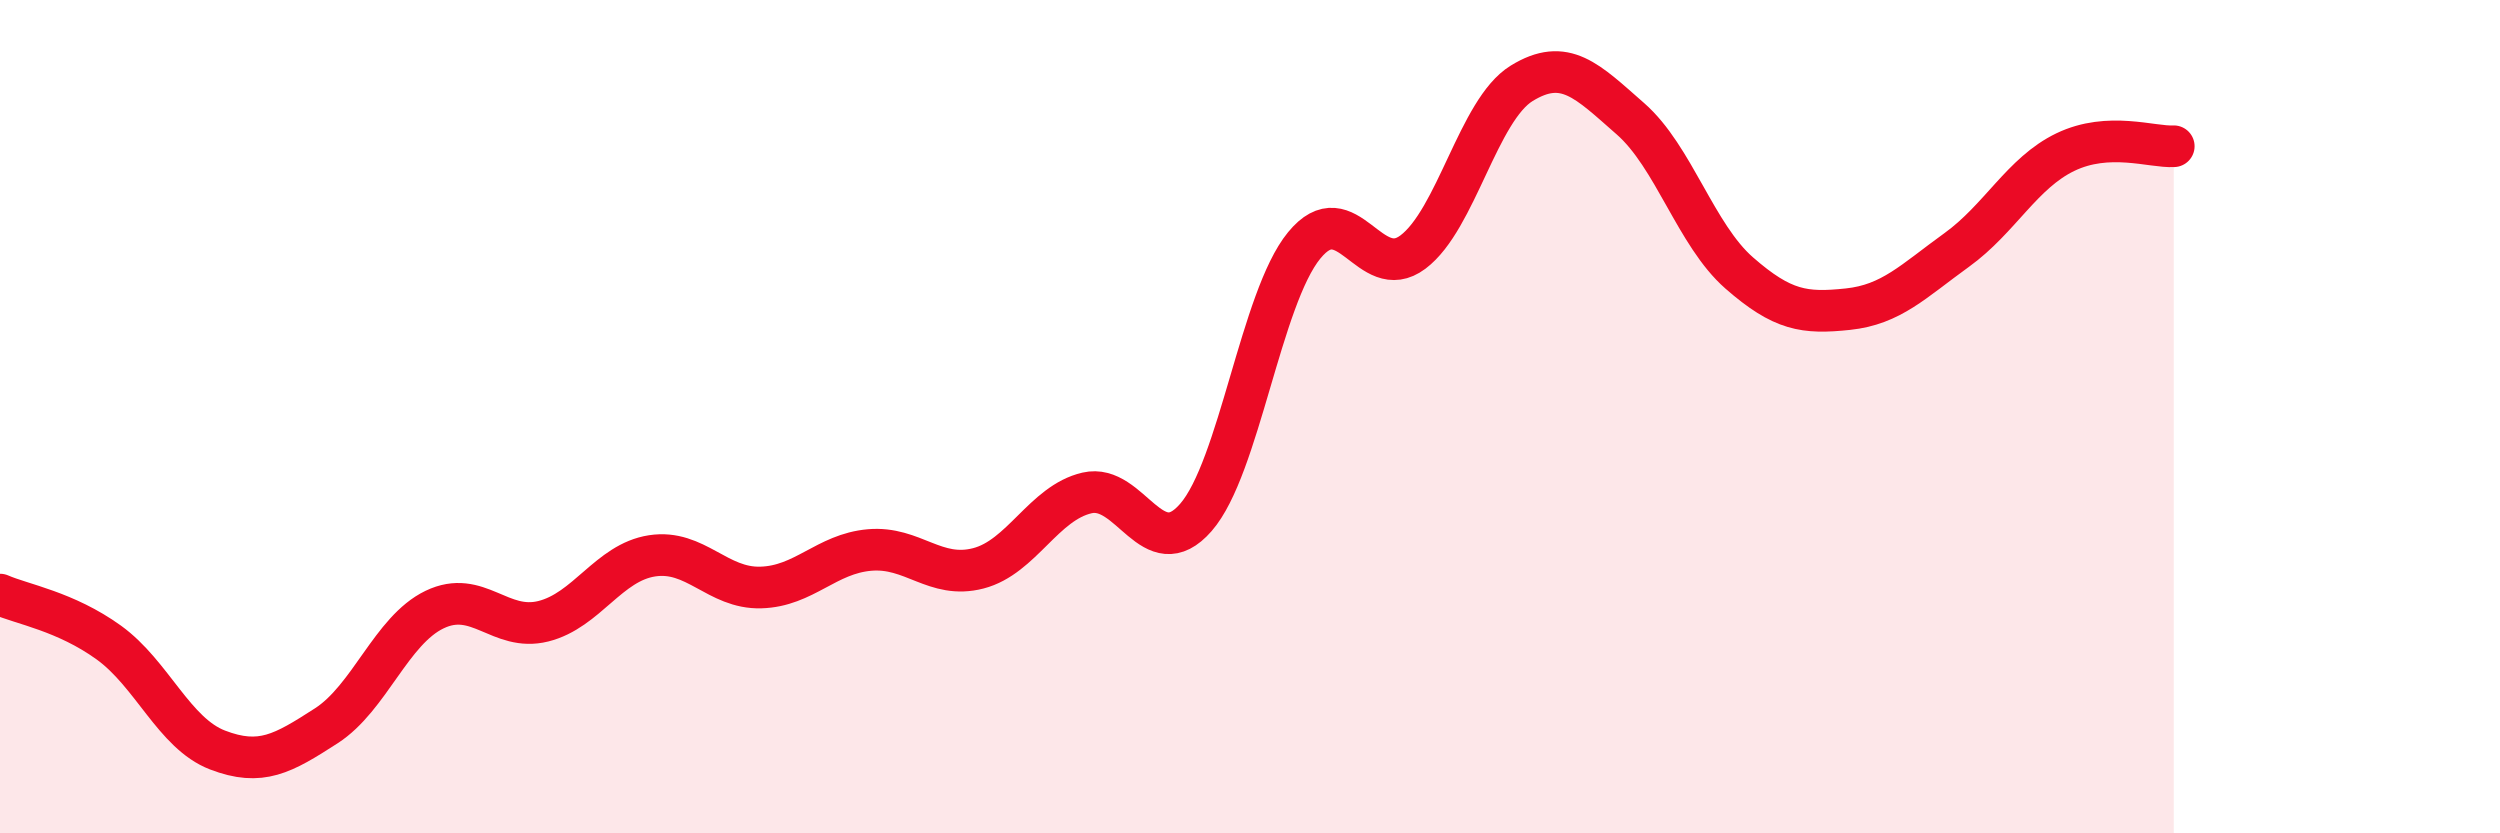 
    <svg width="60" height="20" viewBox="0 0 60 20" xmlns="http://www.w3.org/2000/svg">
      <path
        d="M 0,14.27 C 0.52,14.5 1.57,14.67 2.61,15.42 C 3.65,16.17 4.18,17.6 5.22,18 C 6.26,18.4 6.79,18.09 7.83,17.42 C 8.87,16.75 9.39,15.13 10.43,14.63 C 11.47,14.13 12,15.17 13.04,14.91 C 14.08,14.65 14.61,13.5 15.65,13.34 C 16.69,13.18 17.22,14.13 18.26,14.1 C 19.3,14.07 19.83,13.29 20.87,13.2 C 21.91,13.11 22.44,13.91 23.48,13.64 C 24.52,13.37 25.05,12.07 26.09,11.83 C 27.13,11.59 27.66,13.61 28.7,12.42 C 29.74,11.23 30.26,7.16 31.3,5.89 C 32.34,4.62 32.87,6.83 33.91,6.05 C 34.95,5.27 35.48,2.64 36.52,2 C 37.56,1.36 38.09,1.94 39.13,2.85 C 40.17,3.76 40.7,5.64 41.74,6.55 C 42.78,7.46 43.31,7.53 44.35,7.42 C 45.39,7.31 45.92,6.75 46.96,6 C 48,5.25 48.53,4.15 49.57,3.65 C 50.61,3.15 51.65,3.54 52.17,3.51L52.17 20L0 20Z"
        fill="#EB0A25"
        opacity="0.1"
        stroke-linecap="round"
        stroke-linejoin="round"
      />
      <path
        d="M 0,14.27 C 0.52,14.5 1.57,14.67 2.61,15.42 C 3.65,16.17 4.18,17.6 5.22,18 C 6.26,18.4 6.79,18.09 7.83,17.42 C 8.87,16.75 9.39,15.13 10.43,14.63 C 11.47,14.13 12,15.17 13.04,14.91 C 14.08,14.65 14.61,13.5 15.65,13.34 C 16.69,13.18 17.22,14.13 18.26,14.1 C 19.3,14.07 19.83,13.29 20.87,13.2 C 21.91,13.11 22.44,13.91 23.48,13.64 C 24.52,13.37 25.05,12.07 26.09,11.83 C 27.13,11.59 27.66,13.61 28.7,12.42 C 29.74,11.23 30.26,7.16 31.3,5.89 C 32.34,4.62 32.87,6.83 33.91,6.05 C 34.95,5.27 35.48,2.64 36.52,2 C 37.56,1.36 38.09,1.94 39.13,2.85 C 40.17,3.76 40.7,5.64 41.74,6.55 C 42.78,7.46 43.31,7.53 44.35,7.42 C 45.39,7.31 45.92,6.75 46.96,6 C 48,5.25 48.53,4.15 49.57,3.65 C 50.61,3.15 51.65,3.54 52.17,3.51"
        stroke="#EB0A25"
        stroke-width="1"
        fill="none"
        stroke-linecap="round"
        stroke-linejoin="round"
      />
    </svg>
  